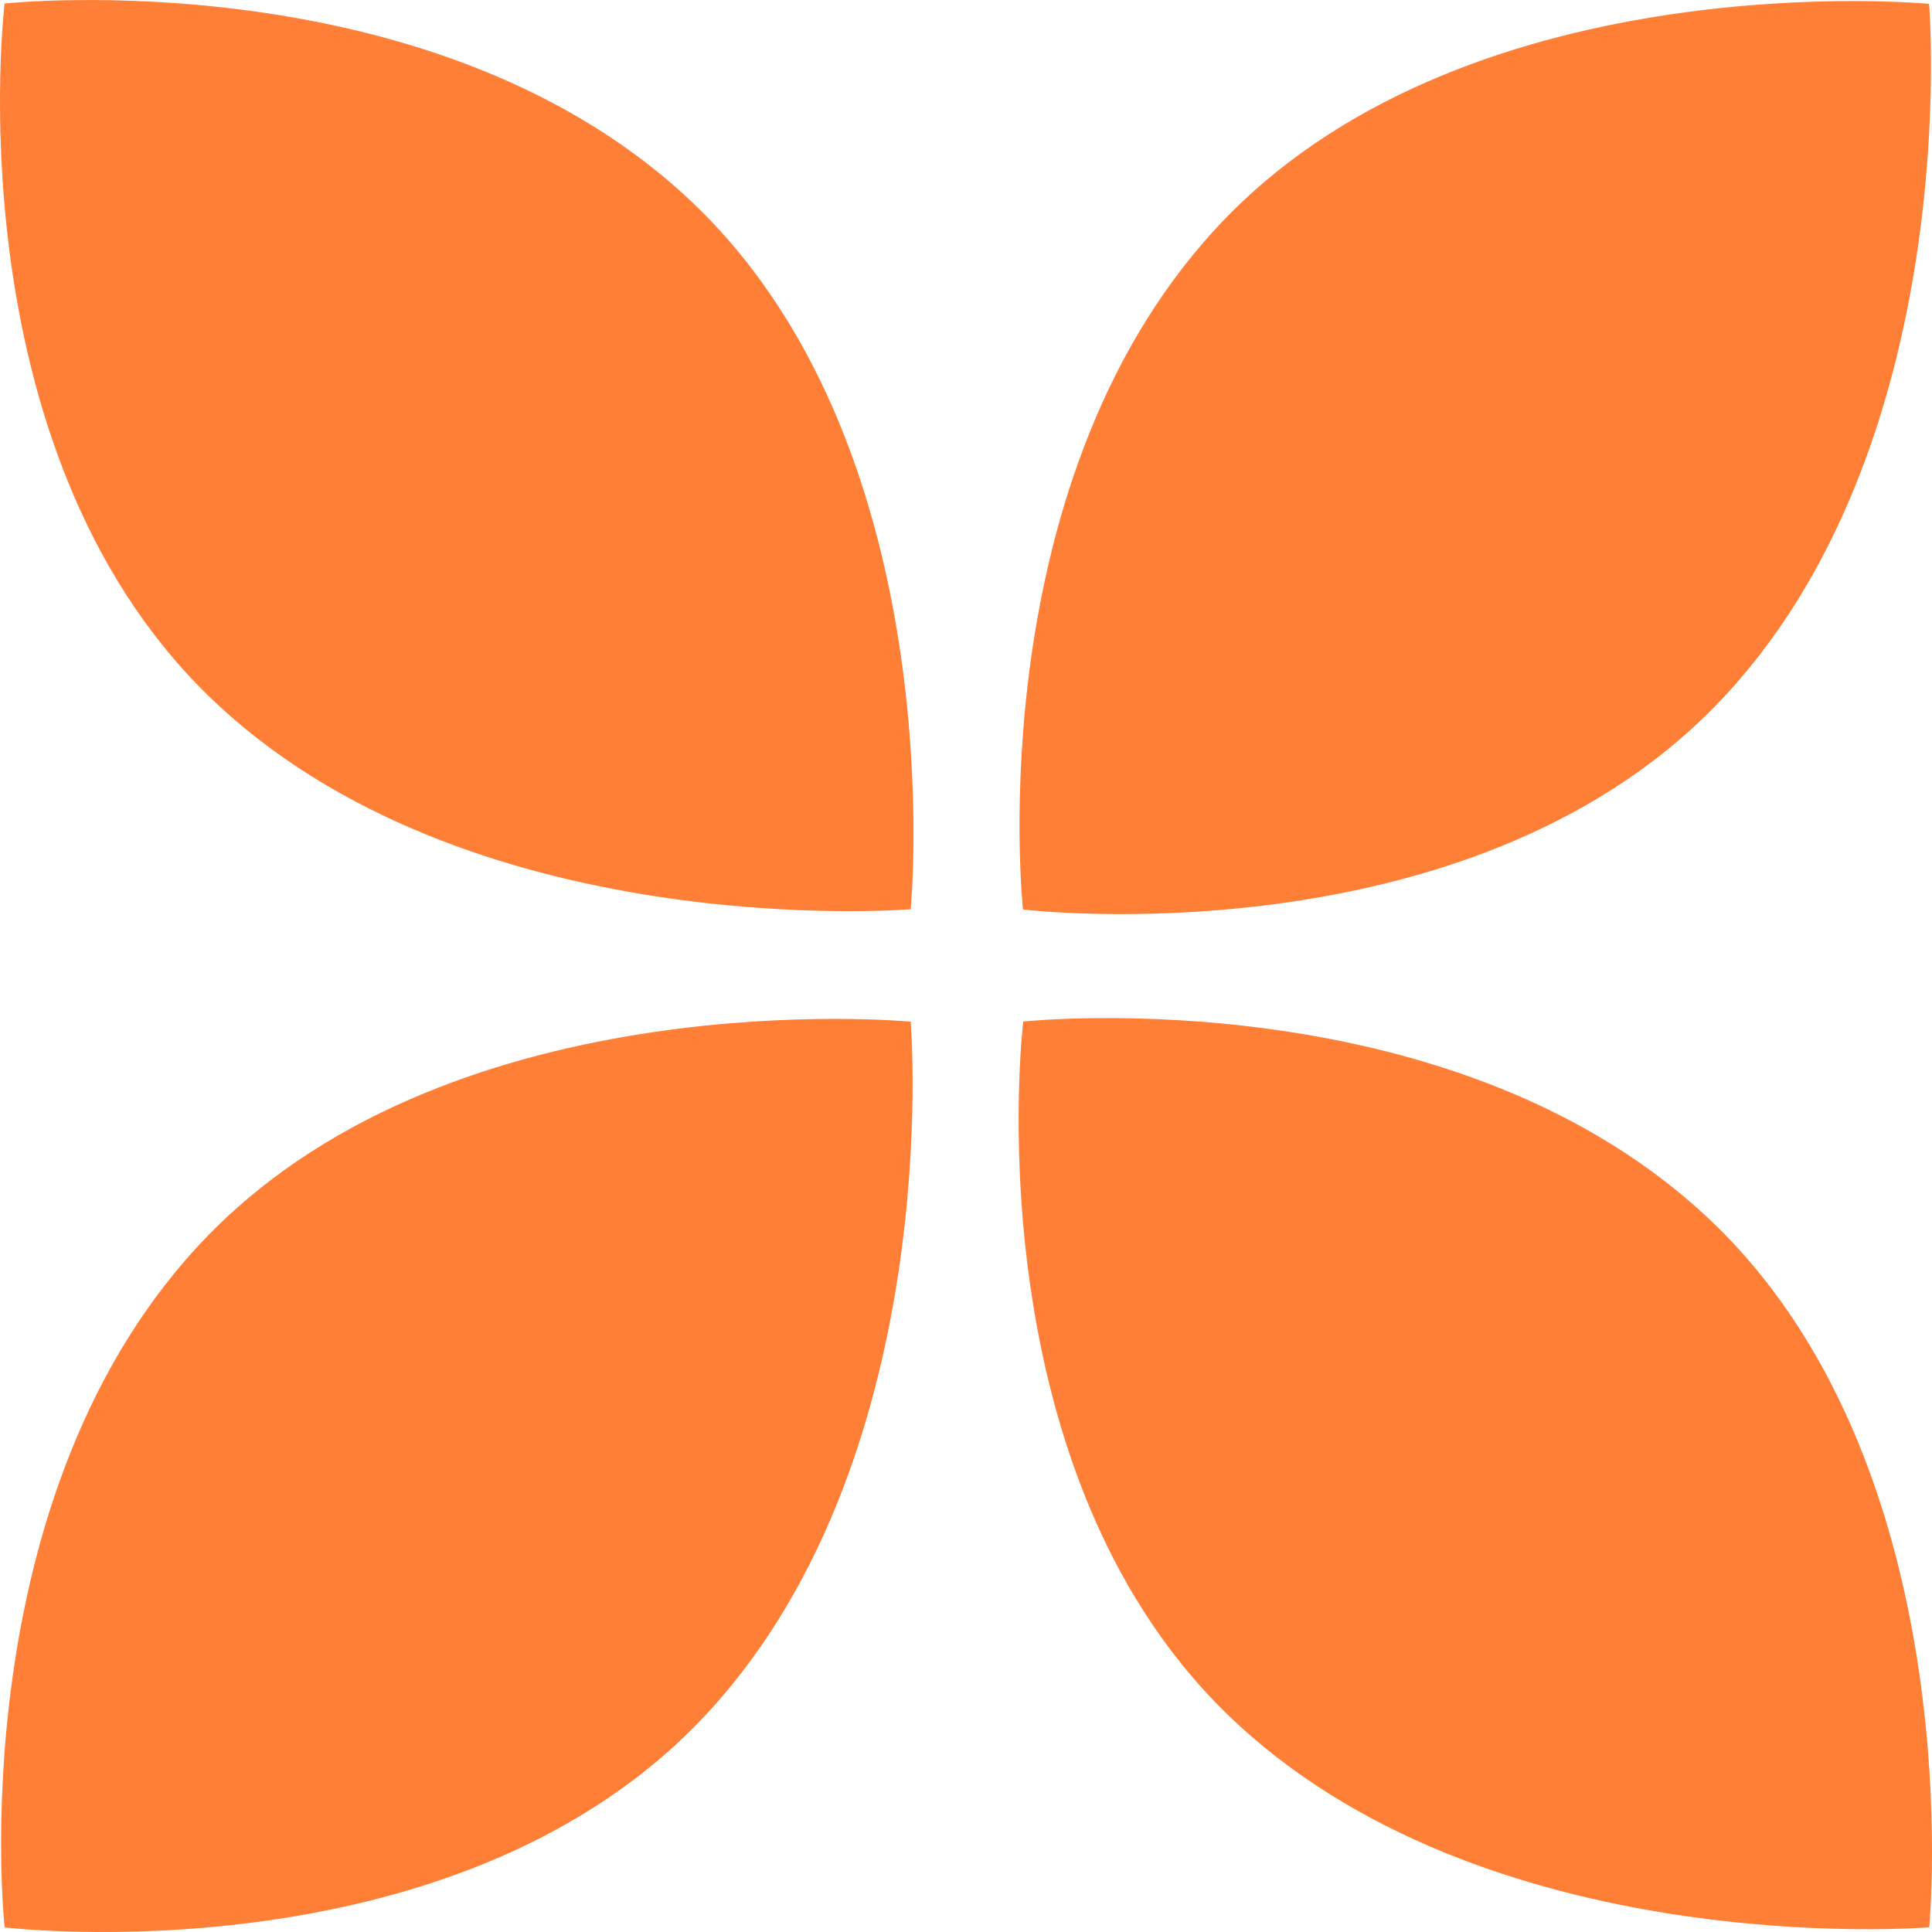 <svg width="16" height="16" viewBox="0 0 16 16" fill="none" xmlns="http://www.w3.org/2000/svg">
<path d="M1.725 10.23C3.79 8.111 7.509 8.458 7.542 8.461C7.542 8.461 7.848 12.147 5.774 14.276C3.699 16.404 0.038 15.962 0.038 15.962C0.038 15.962 -0.35 12.358 1.725 10.23ZM8.474 8.46C8.52 8.455 12.092 8.086 14.208 10.147C16.337 12.221 15.977 15.961 15.977 15.961C15.933 15.965 12.277 16.254 10.16 14.193C8.031 12.119 8.474 8.46 8.474 8.46ZM10.158 1.799C12.233 -0.329 15.976 0.032 15.976 0.032C15.976 0.032 16.281 3.718 14.206 5.846C12.131 7.974 8.472 7.532 8.472 7.532C8.468 7.492 8.095 3.916 10.158 1.799ZM0.038 0.029C0.038 0.029 3.644 -0.359 5.774 1.715C7.903 3.789 7.542 7.53 7.542 7.53C7.542 7.53 3.854 7.835 1.725 5.761C-0.404 3.687 0.038 0.029 0.038 0.029Z" fill="#FF7F37"/>
</svg>
